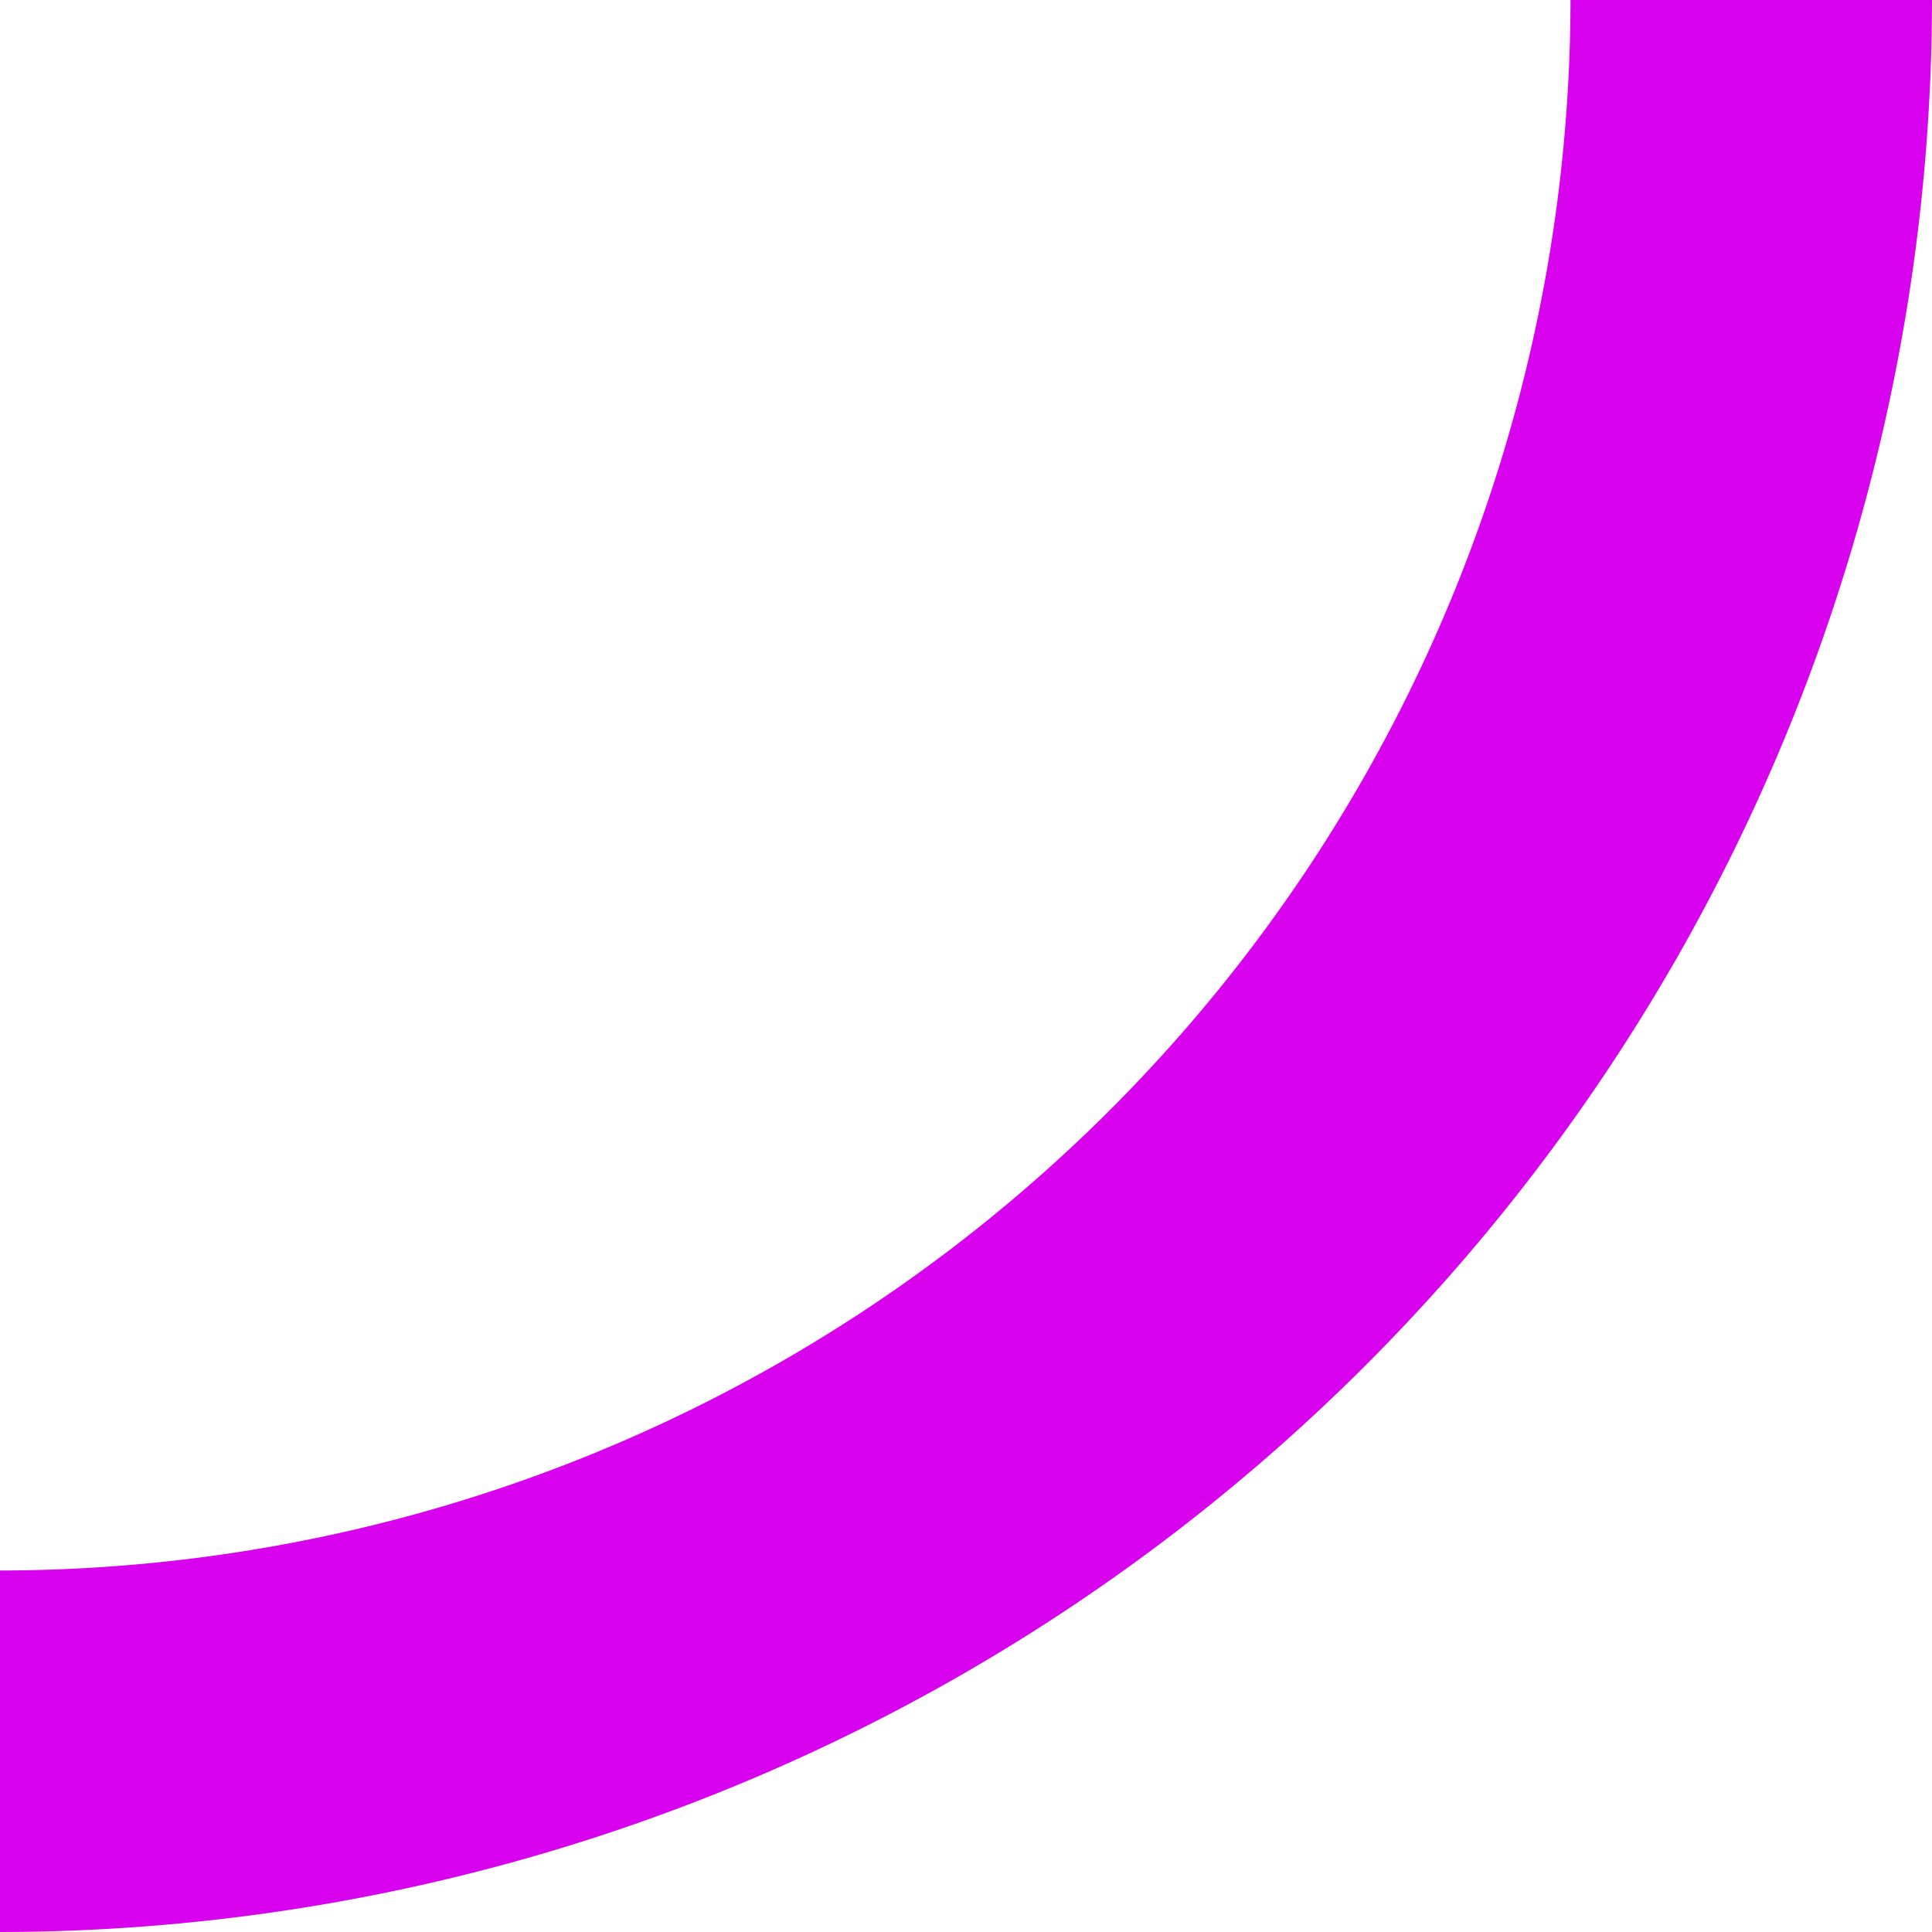 <svg xmlns="http://www.w3.org/2000/svg" width="66.522" height="66.522" viewBox="0 0 66.522 66.522">
  <path id="element-bottom-right" d="M756.829,48.406A54.137,54.137,0,0,1,702.754-5.669H690.307a66.6,66.6,0,0,0,66.522,66.522Z" transform="translate(5.669 756.829) rotate(-90)" fill="#d902ee"/>
</svg>
